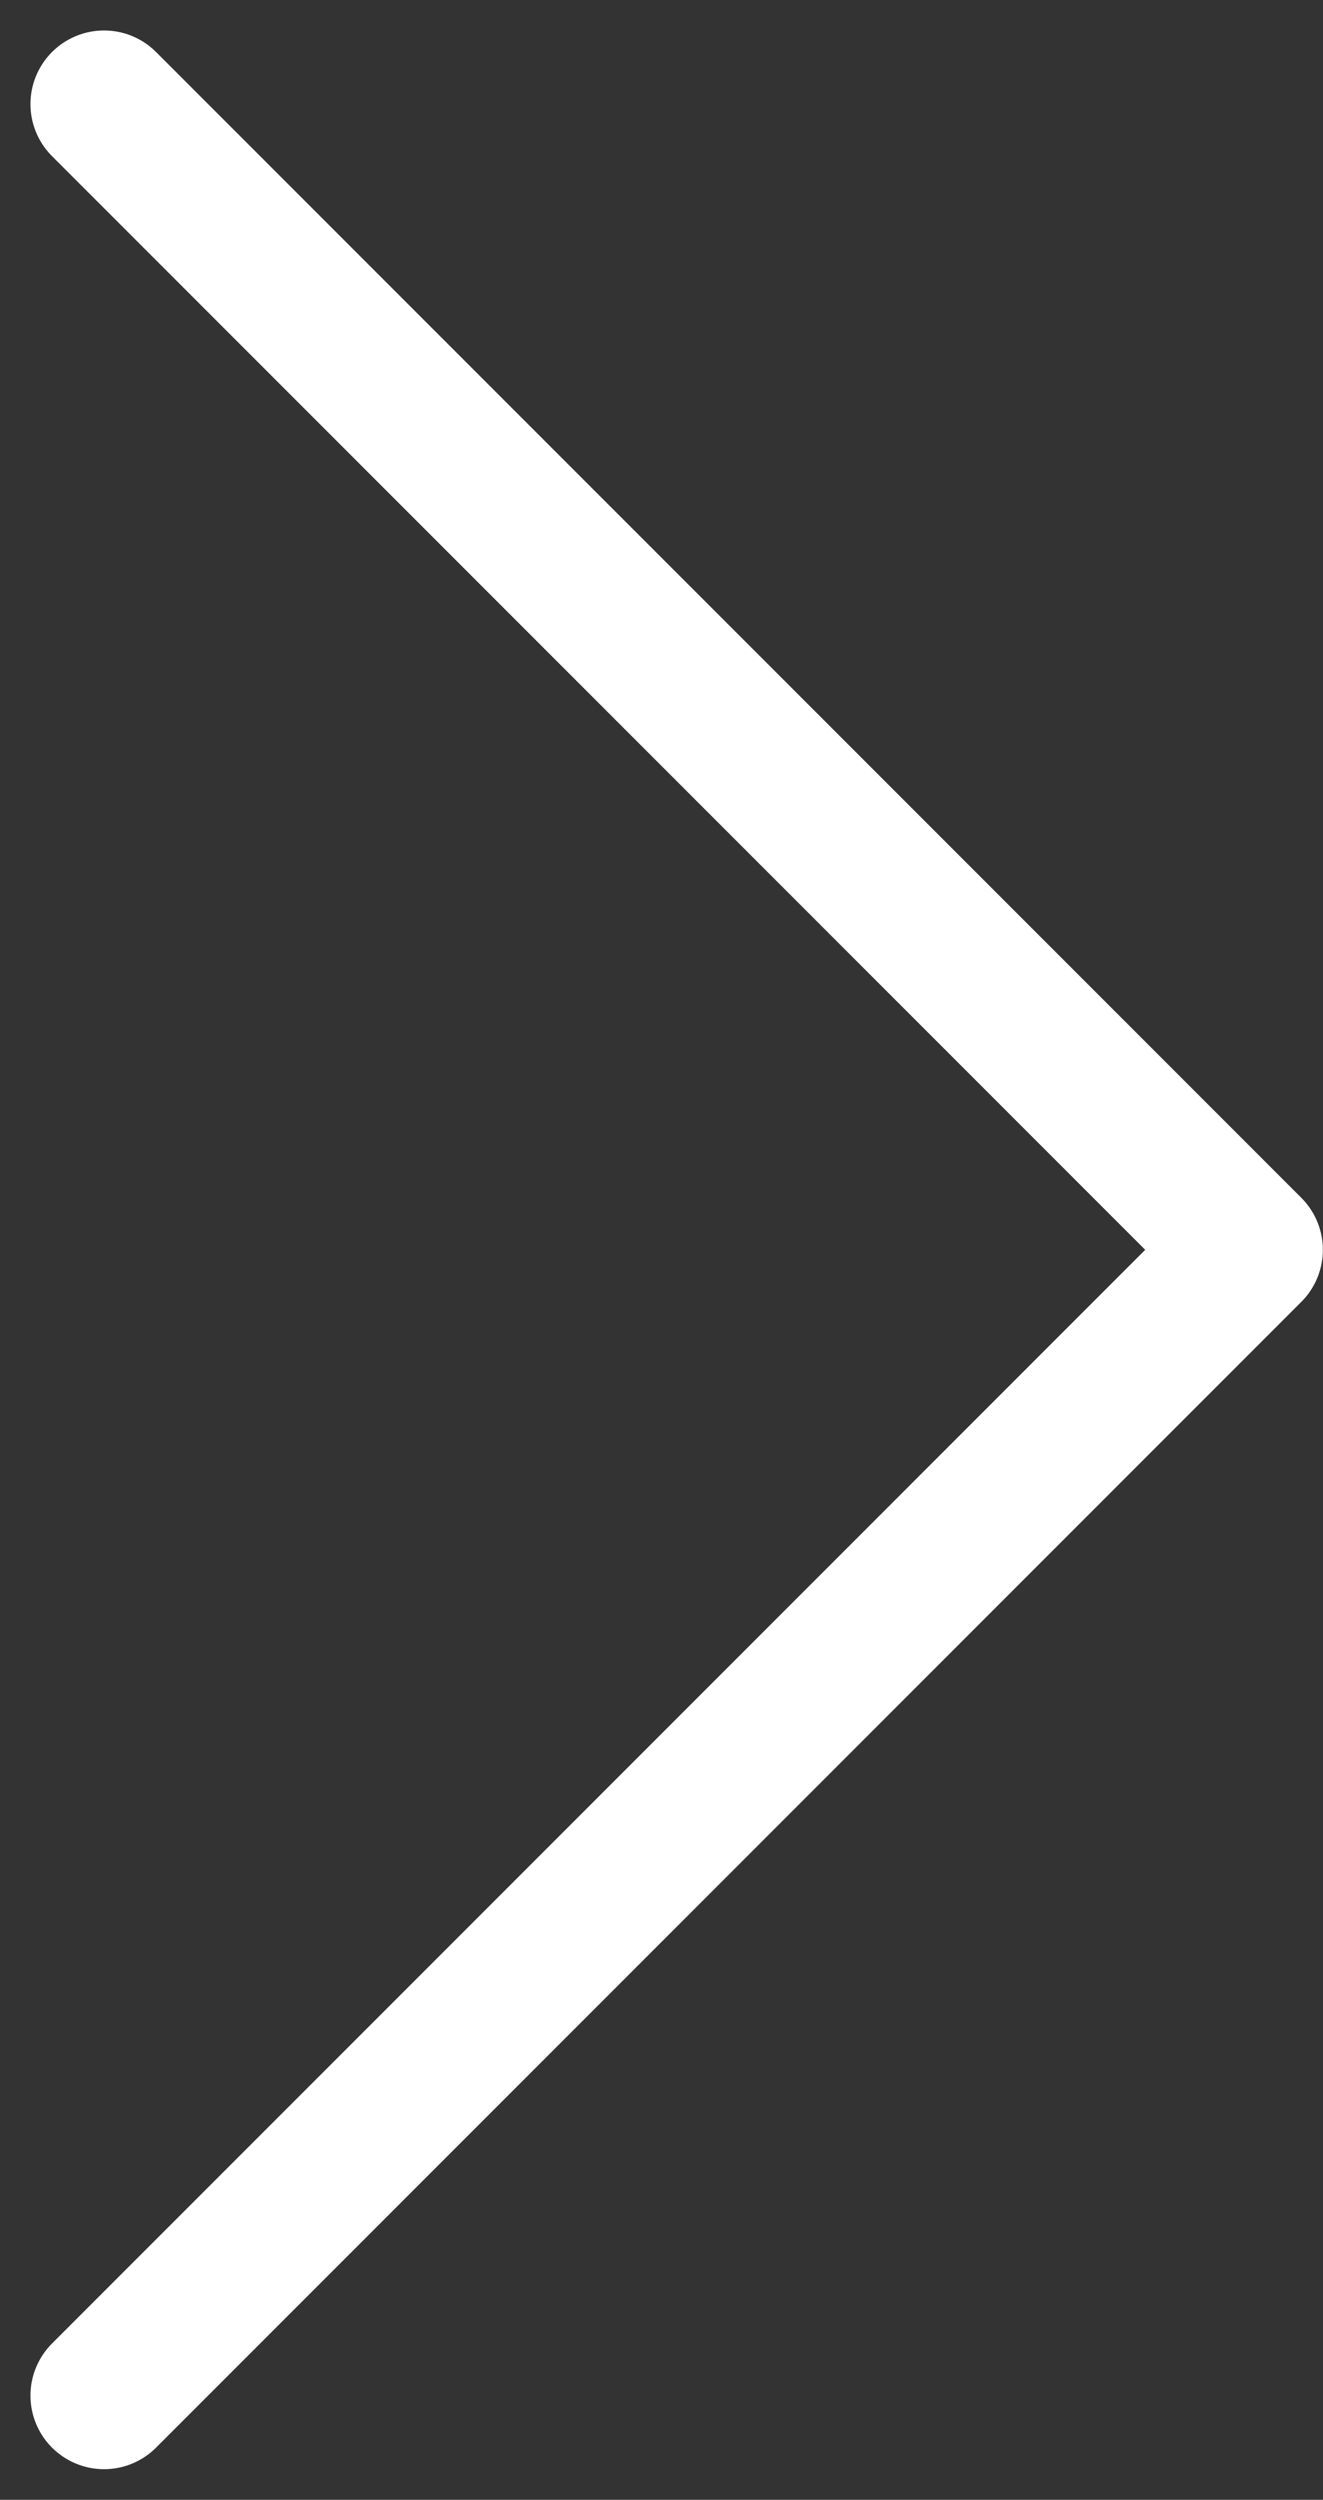 <svg xmlns="http://www.w3.org/2000/svg" width="8.99" height="16.979" viewBox="0 0 8.99 16.979">
  <rect x="0" y="0" width="8.99" height="16.979" fill="#333333" stroke="none"/>
  <path id="arrow-white" d="M3992-133.455l7.782-7.782,7.782,7.782" transform="translate(-132.748 -3991.293) rotate(90)" fill="none" stroke="#fff" stroke-linecap="round" stroke-linejoin="round" stroke-width="1"/>
</svg>
